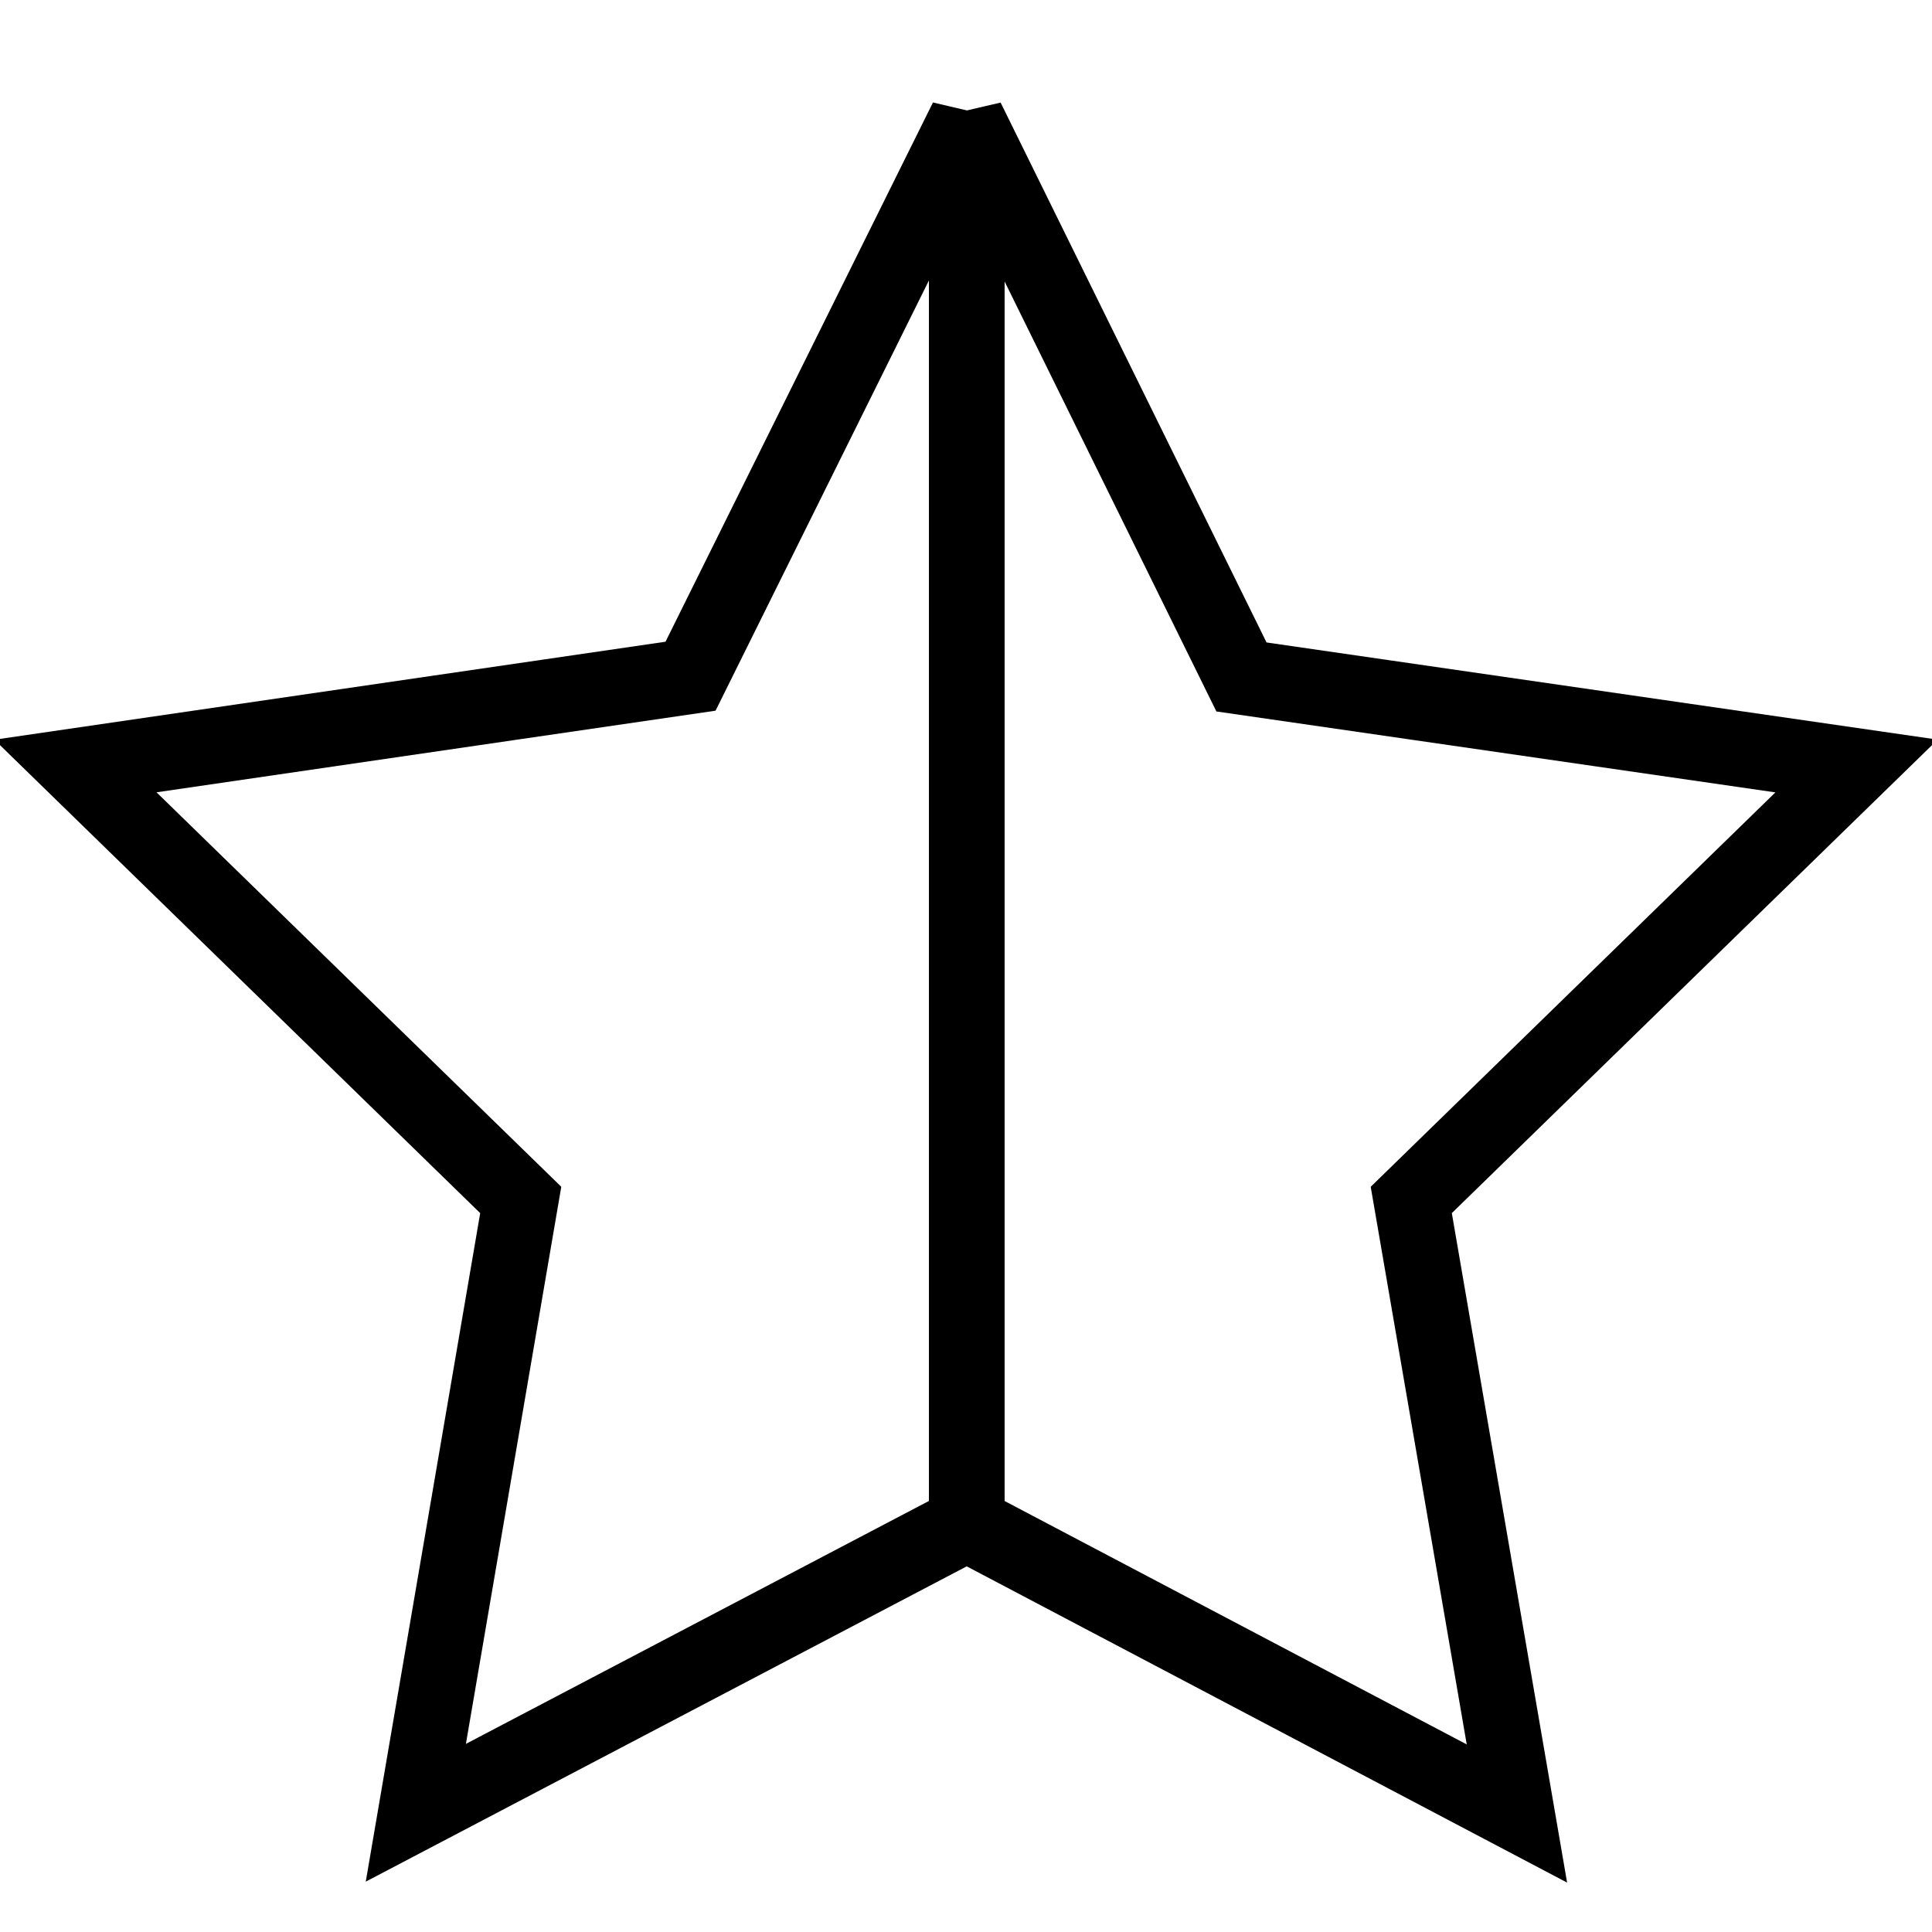 <?xml version="1.0" encoding="utf-8"?>
<!-- Svg Vector Icons : http://www.onlinewebfonts.com/icon -->
<!DOCTYPE svg PUBLIC "-//W3C//DTD SVG 1.1//EN" "http://www.w3.org/Graphics/SVG/1.1/DTD/svg11.dtd">
<svg version="1.1" xmlns="http://www.w3.org/2000/svg" xmlns:xlink="http://www.w3.org/1999/xlink" x="0px" y="0px" viewBox="0 0 256 256" enable-background="new 0 0 256 256" xml:space="preserve">
<g> <path stroke-width="10" fill-opacity="0" stroke="#000000"  d="M246,101.5l-81.5-11.8l-36.4-73.9v186.1l72.9,38.4L187,159L246,101.5z"/> <path stroke-width="10" fill-opacity="0" stroke="#000000"  d="M128.1,201.9V15.8L91.5,89.6L10,101.5L69,159l-13.9,81.2L128.1,201.9z"/></g>
</svg>